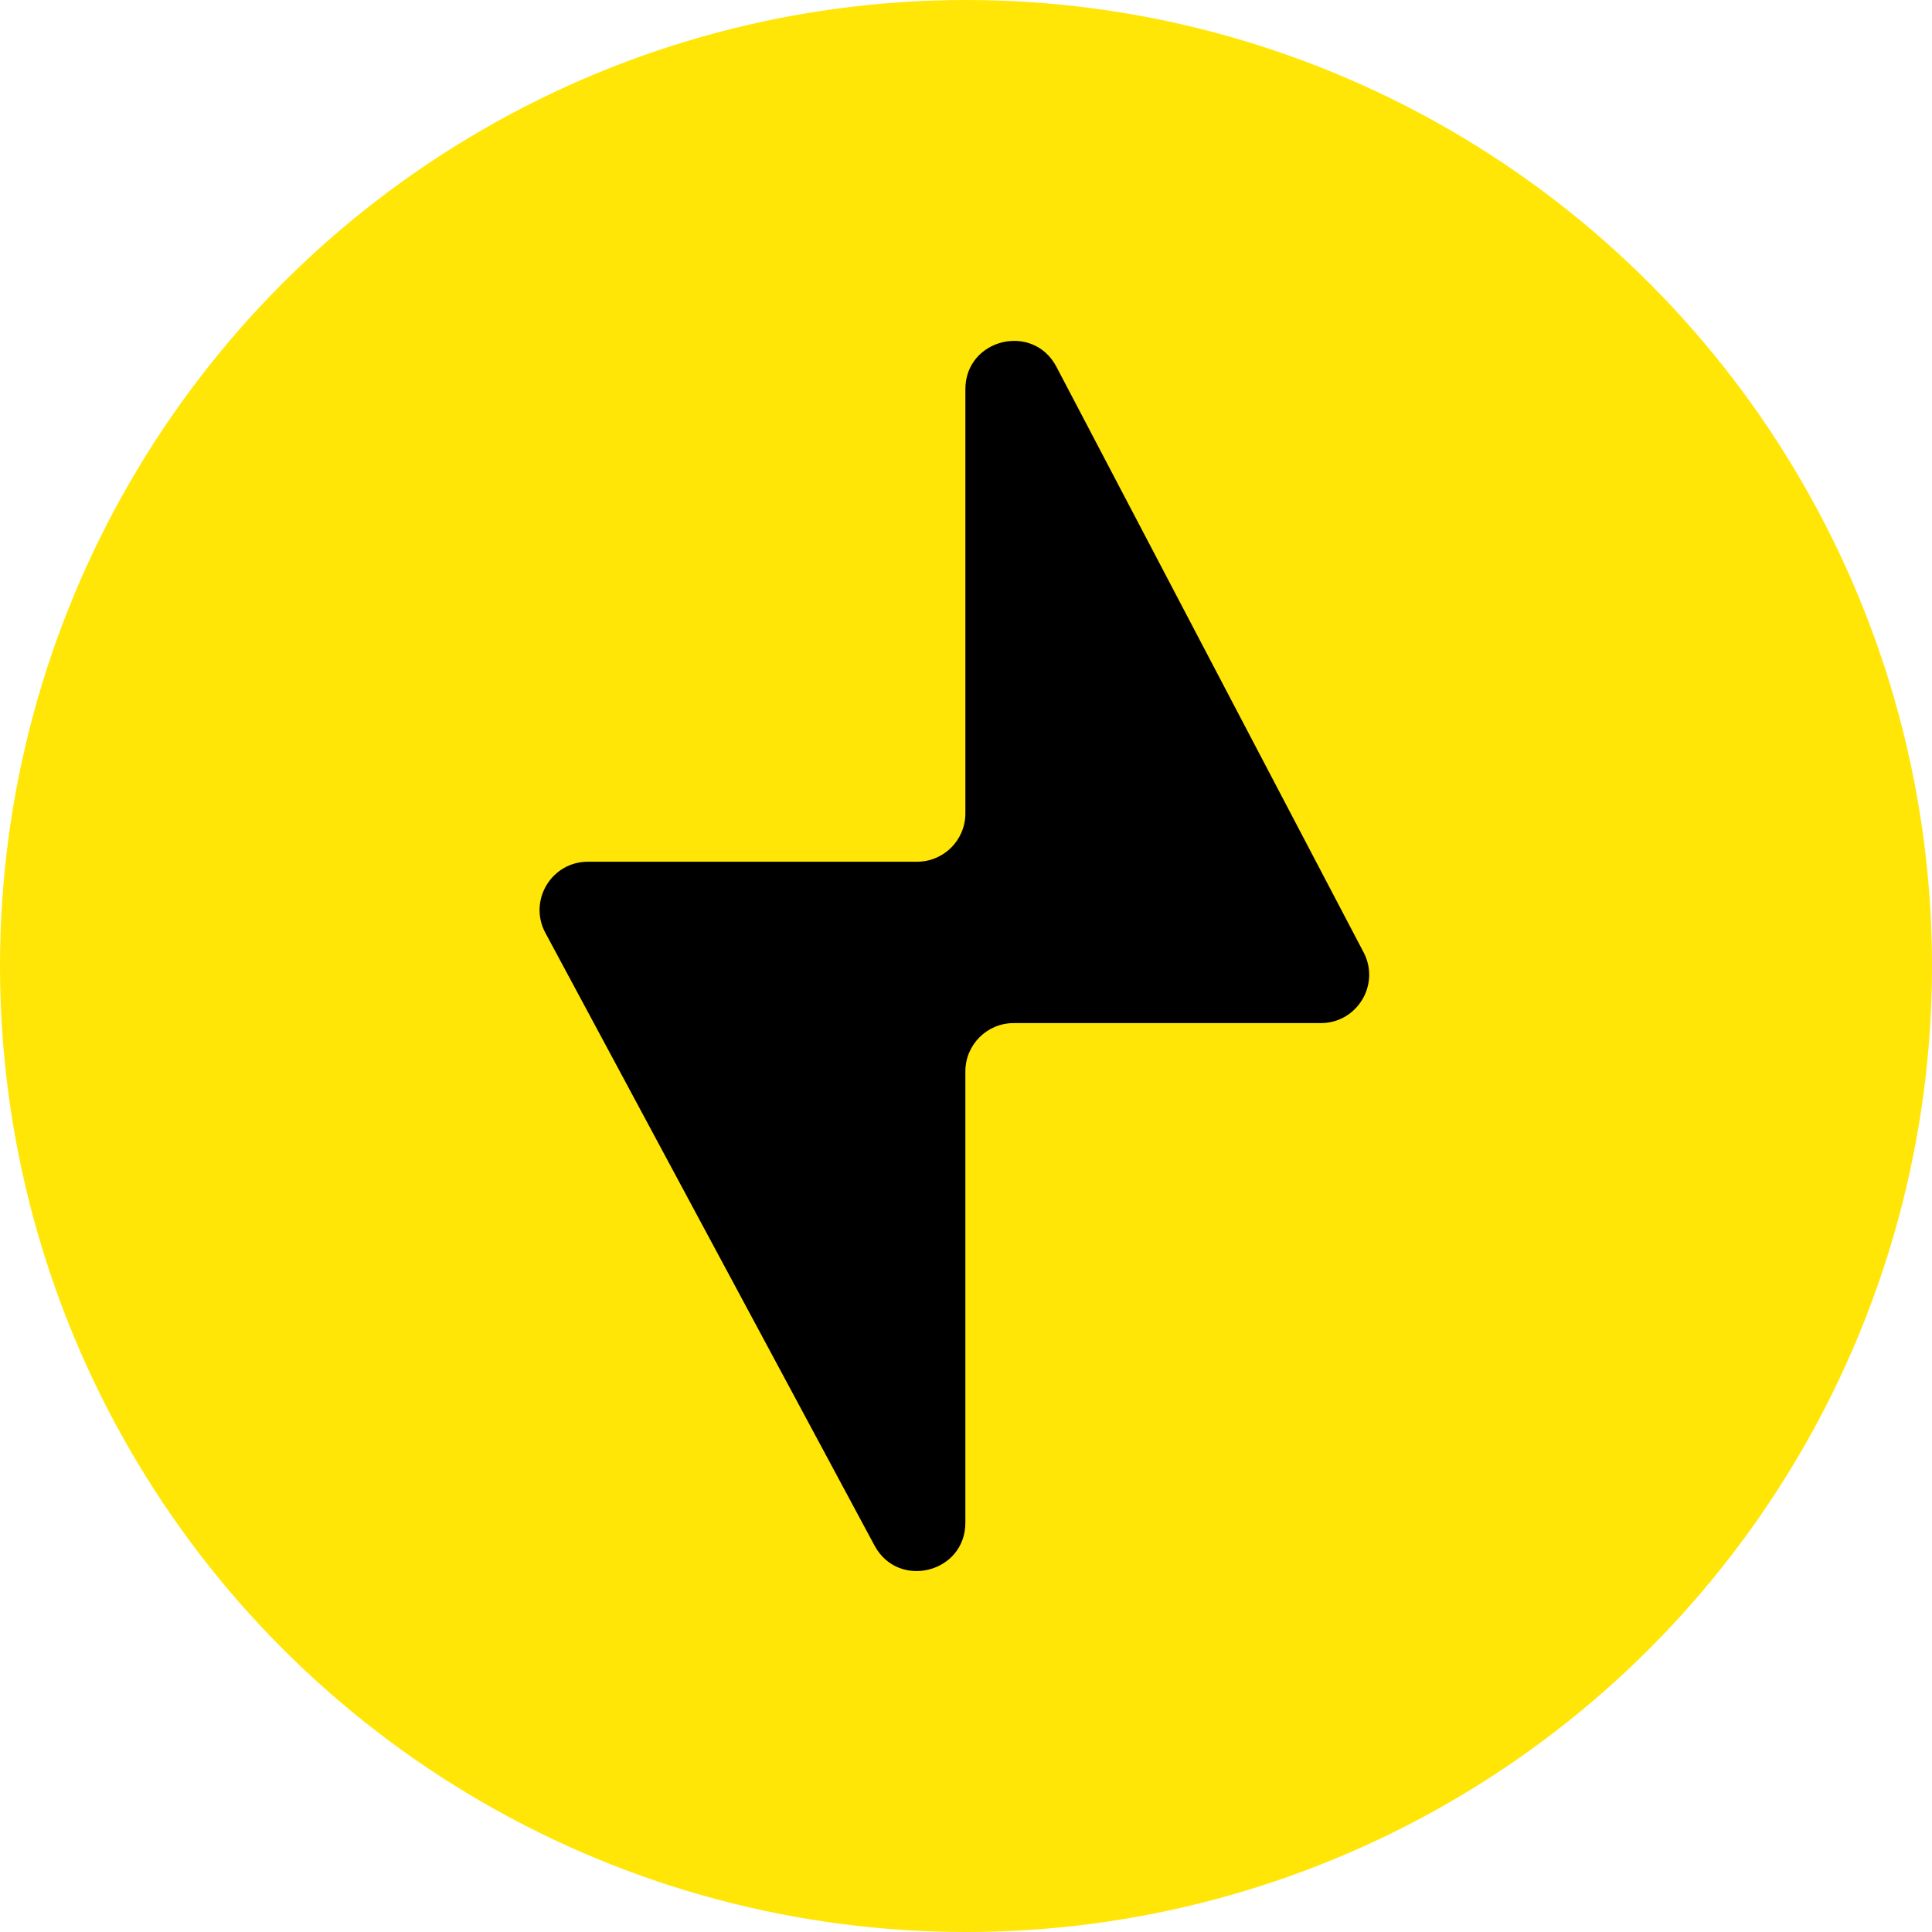 <?xml version="1.0" encoding="UTF-8"?> <svg xmlns="http://www.w3.org/2000/svg" width="80" height="80" viewBox="0 0 80 80" fill="none"> <circle cx="40" cy="40" r="40" fill="#FFE606"></circle> <path d="M39.974 33.682V16.118C39.974 14.029 42.775 13.339 43.745 15.189L56.464 39.435C57.162 40.766 56.196 42.364 54.692 42.364H41.974C40.87 42.364 39.974 43.259 39.974 44.364V63.051C39.974 65.13 37.196 65.829 36.212 63.998L22.583 38.628C21.867 37.296 22.832 35.682 24.345 35.682H37.974C39.079 35.682 39.974 34.786 39.974 33.682Z" fill="black"></path> </svg> 
